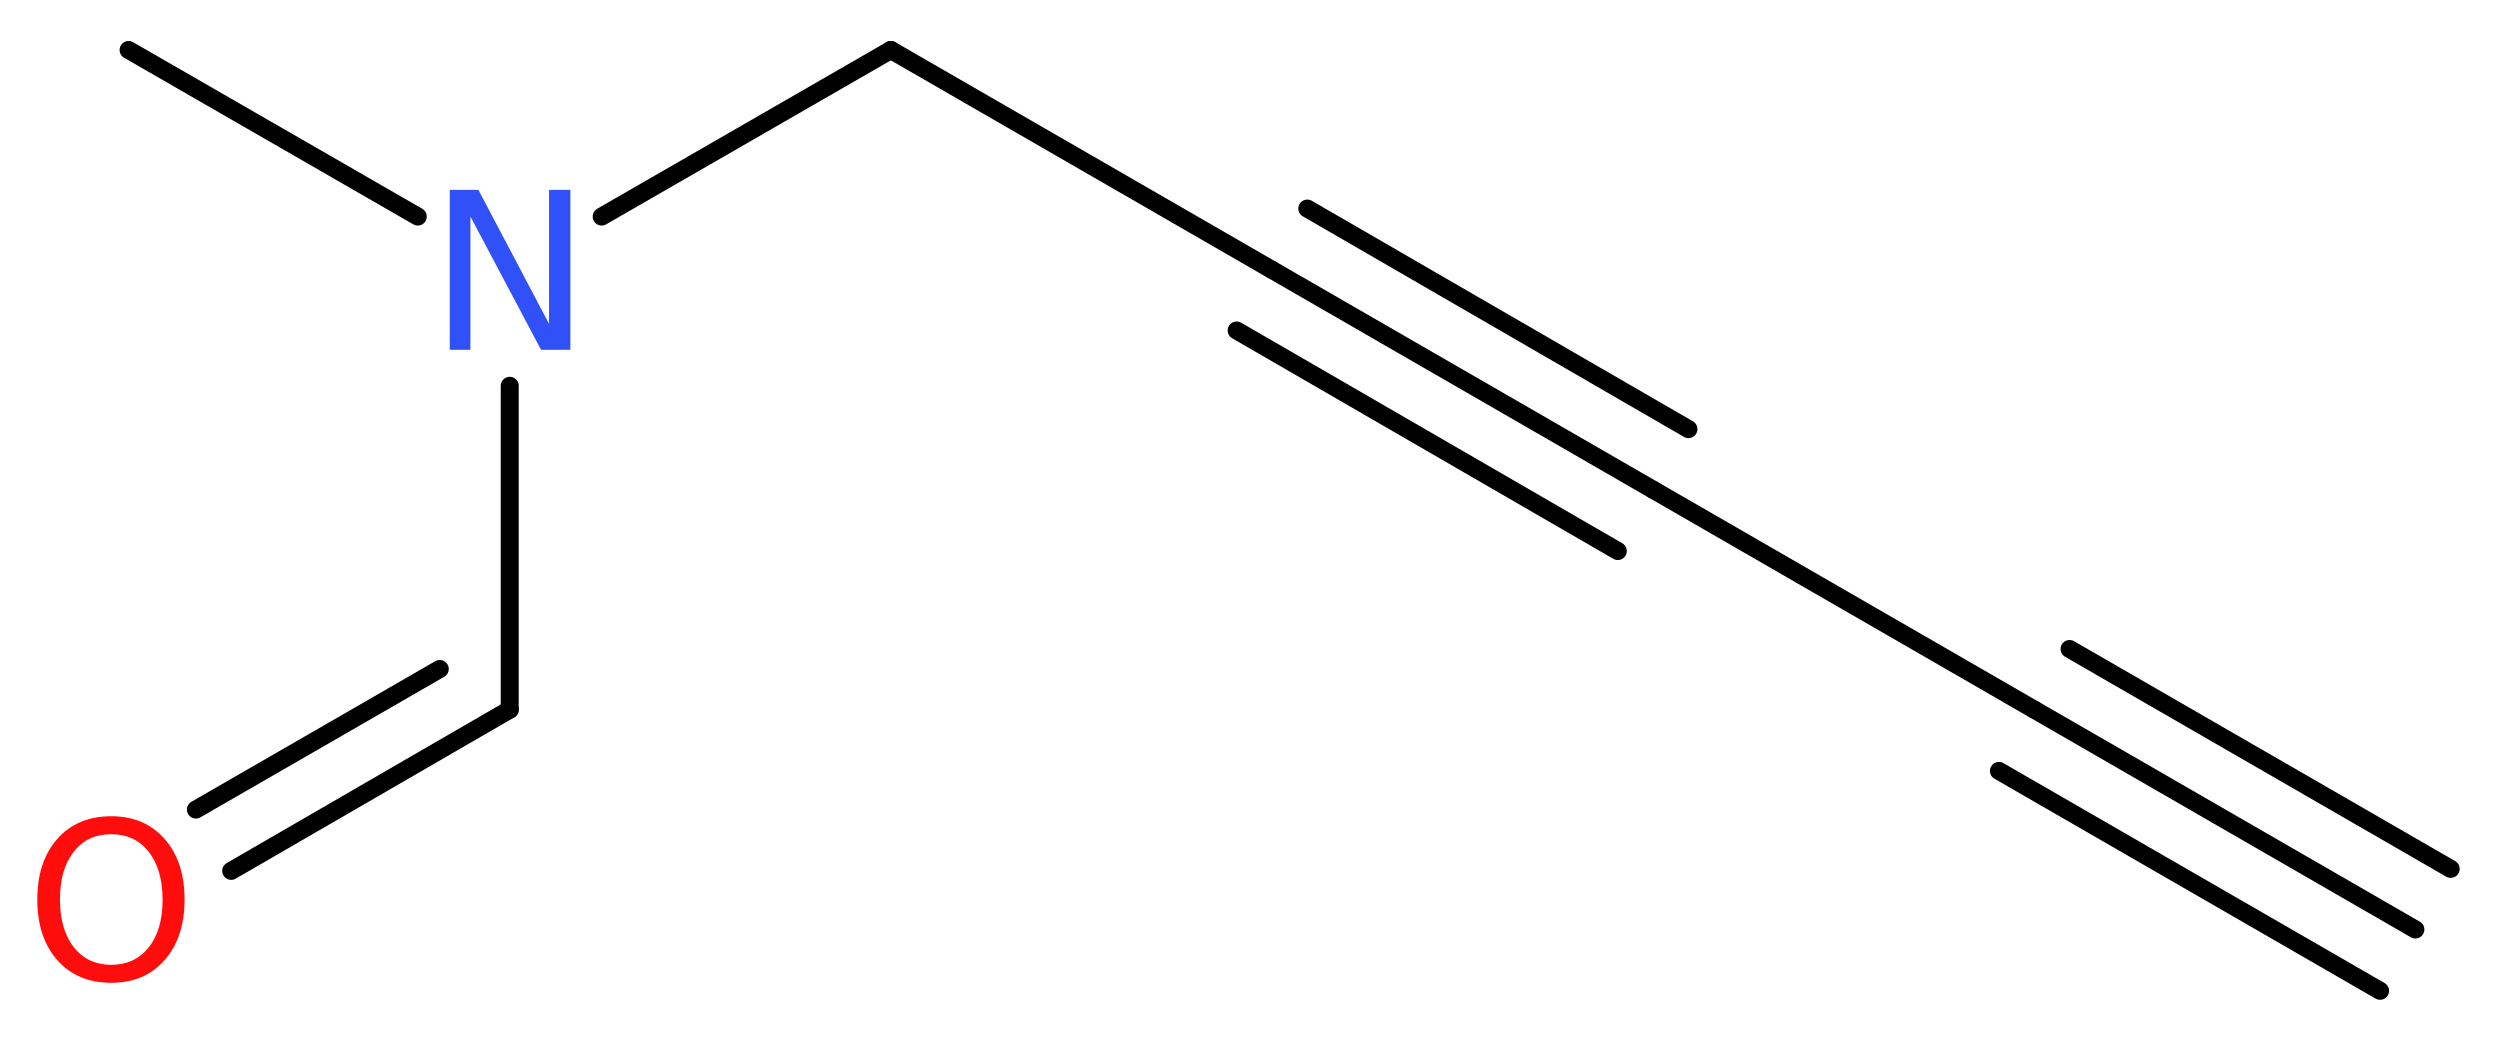 <?xml version='1.0' encoding='UTF-8'?>
<!DOCTYPE svg PUBLIC "-//W3C//DTD SVG 1.1//EN" "http://www.w3.org/Graphics/SVG/1.1/DTD/svg11.dtd">
<svg version='1.2' xmlns='http://www.w3.org/2000/svg' xmlns:xlink='http://www.w3.org/1999/xlink' width='37.52mm' height='15.62mm' viewBox='0 0 37.52 15.62'>
  <desc>Generated by the Chemistry Development Kit (http://github.com/cdk)</desc>
  <g stroke-linecap='round' stroke-linejoin='round' stroke='#000000' stroke-width='.27' fill='#FF0D0D'>
    <rect x='.0' y='.0' width='38.0' height='16.0' fill='#FFFFFF' stroke='none'/>
    <g id='mol1' class='mol'>
      <g id='mol1bnd1' class='bond'>
        <line x1='36.25' y1='13.95' x2='30.53' y2='10.65'/>
        <line x1='35.72' y1='14.87' x2='30.0' y2='11.57'/>
        <line x1='36.78' y1='13.04' x2='31.06' y2='9.74'/>
      </g>
      <line id='mol1bnd2' class='bond' x1='30.53' y1='10.65' x2='24.81' y2='7.35'/>
      <g id='mol1bnd3' class='bond'>
        <line x1='24.81' y1='7.35' x2='19.09' y2='4.05'/>
        <line x1='24.28' y1='8.27' x2='18.56' y2='4.96'/>
        <line x1='25.34' y1='6.44' x2='19.62' y2='3.13'/>
      </g>
      <line id='mol1bnd4' class='bond' x1='19.09' y1='4.05' x2='13.37' y2='.75'/>
      <line id='mol1bnd5' class='bond' x1='13.37' y1='.75' x2='9.03' y2='3.25'/>
      <line id='mol1bnd6' class='bond' x1='6.27' y1='3.25' x2='1.93' y2='.75'/>
      <line id='mol1bnd7' class='bond' x1='7.65' y1='5.79' x2='7.65' y2='10.65'/>
      <g id='mol1bnd8' class='bond'>
        <line x1='7.65' y1='10.65' x2='3.47' y2='13.07'/>
        <line x1='6.6' y1='10.04' x2='2.94' y2='12.15'/>
      </g>
      <path id='mol1atm6' class='atom' d='M6.75 2.85h.43l1.06 2.01v-2.01h.32v2.4h-.44l-1.06 -2.0v2.0h-.31v-2.4z' stroke='none' fill='#3050F8'/>
      <path id='mol1atm9' class='atom' d='M1.67 12.52q-.36 .0 -.56 .26q-.21 .26 -.21 .72q.0 .45 .21 .72q.21 .26 .56 .26q.35 .0 .56 -.26q.21 -.26 .21 -.72q.0 -.45 -.21 -.72q-.21 -.26 -.56 -.26zM1.67 12.25q.5 .0 .8 .34q.3 .34 .3 .91q.0 .57 -.3 .91q-.3 .34 -.8 .34q-.51 .0 -.81 -.34q-.3 -.34 -.3 -.91q.0 -.57 .3 -.91q.3 -.34 .81 -.34z' stroke='none'/>
    </g>
  </g>
</svg>
